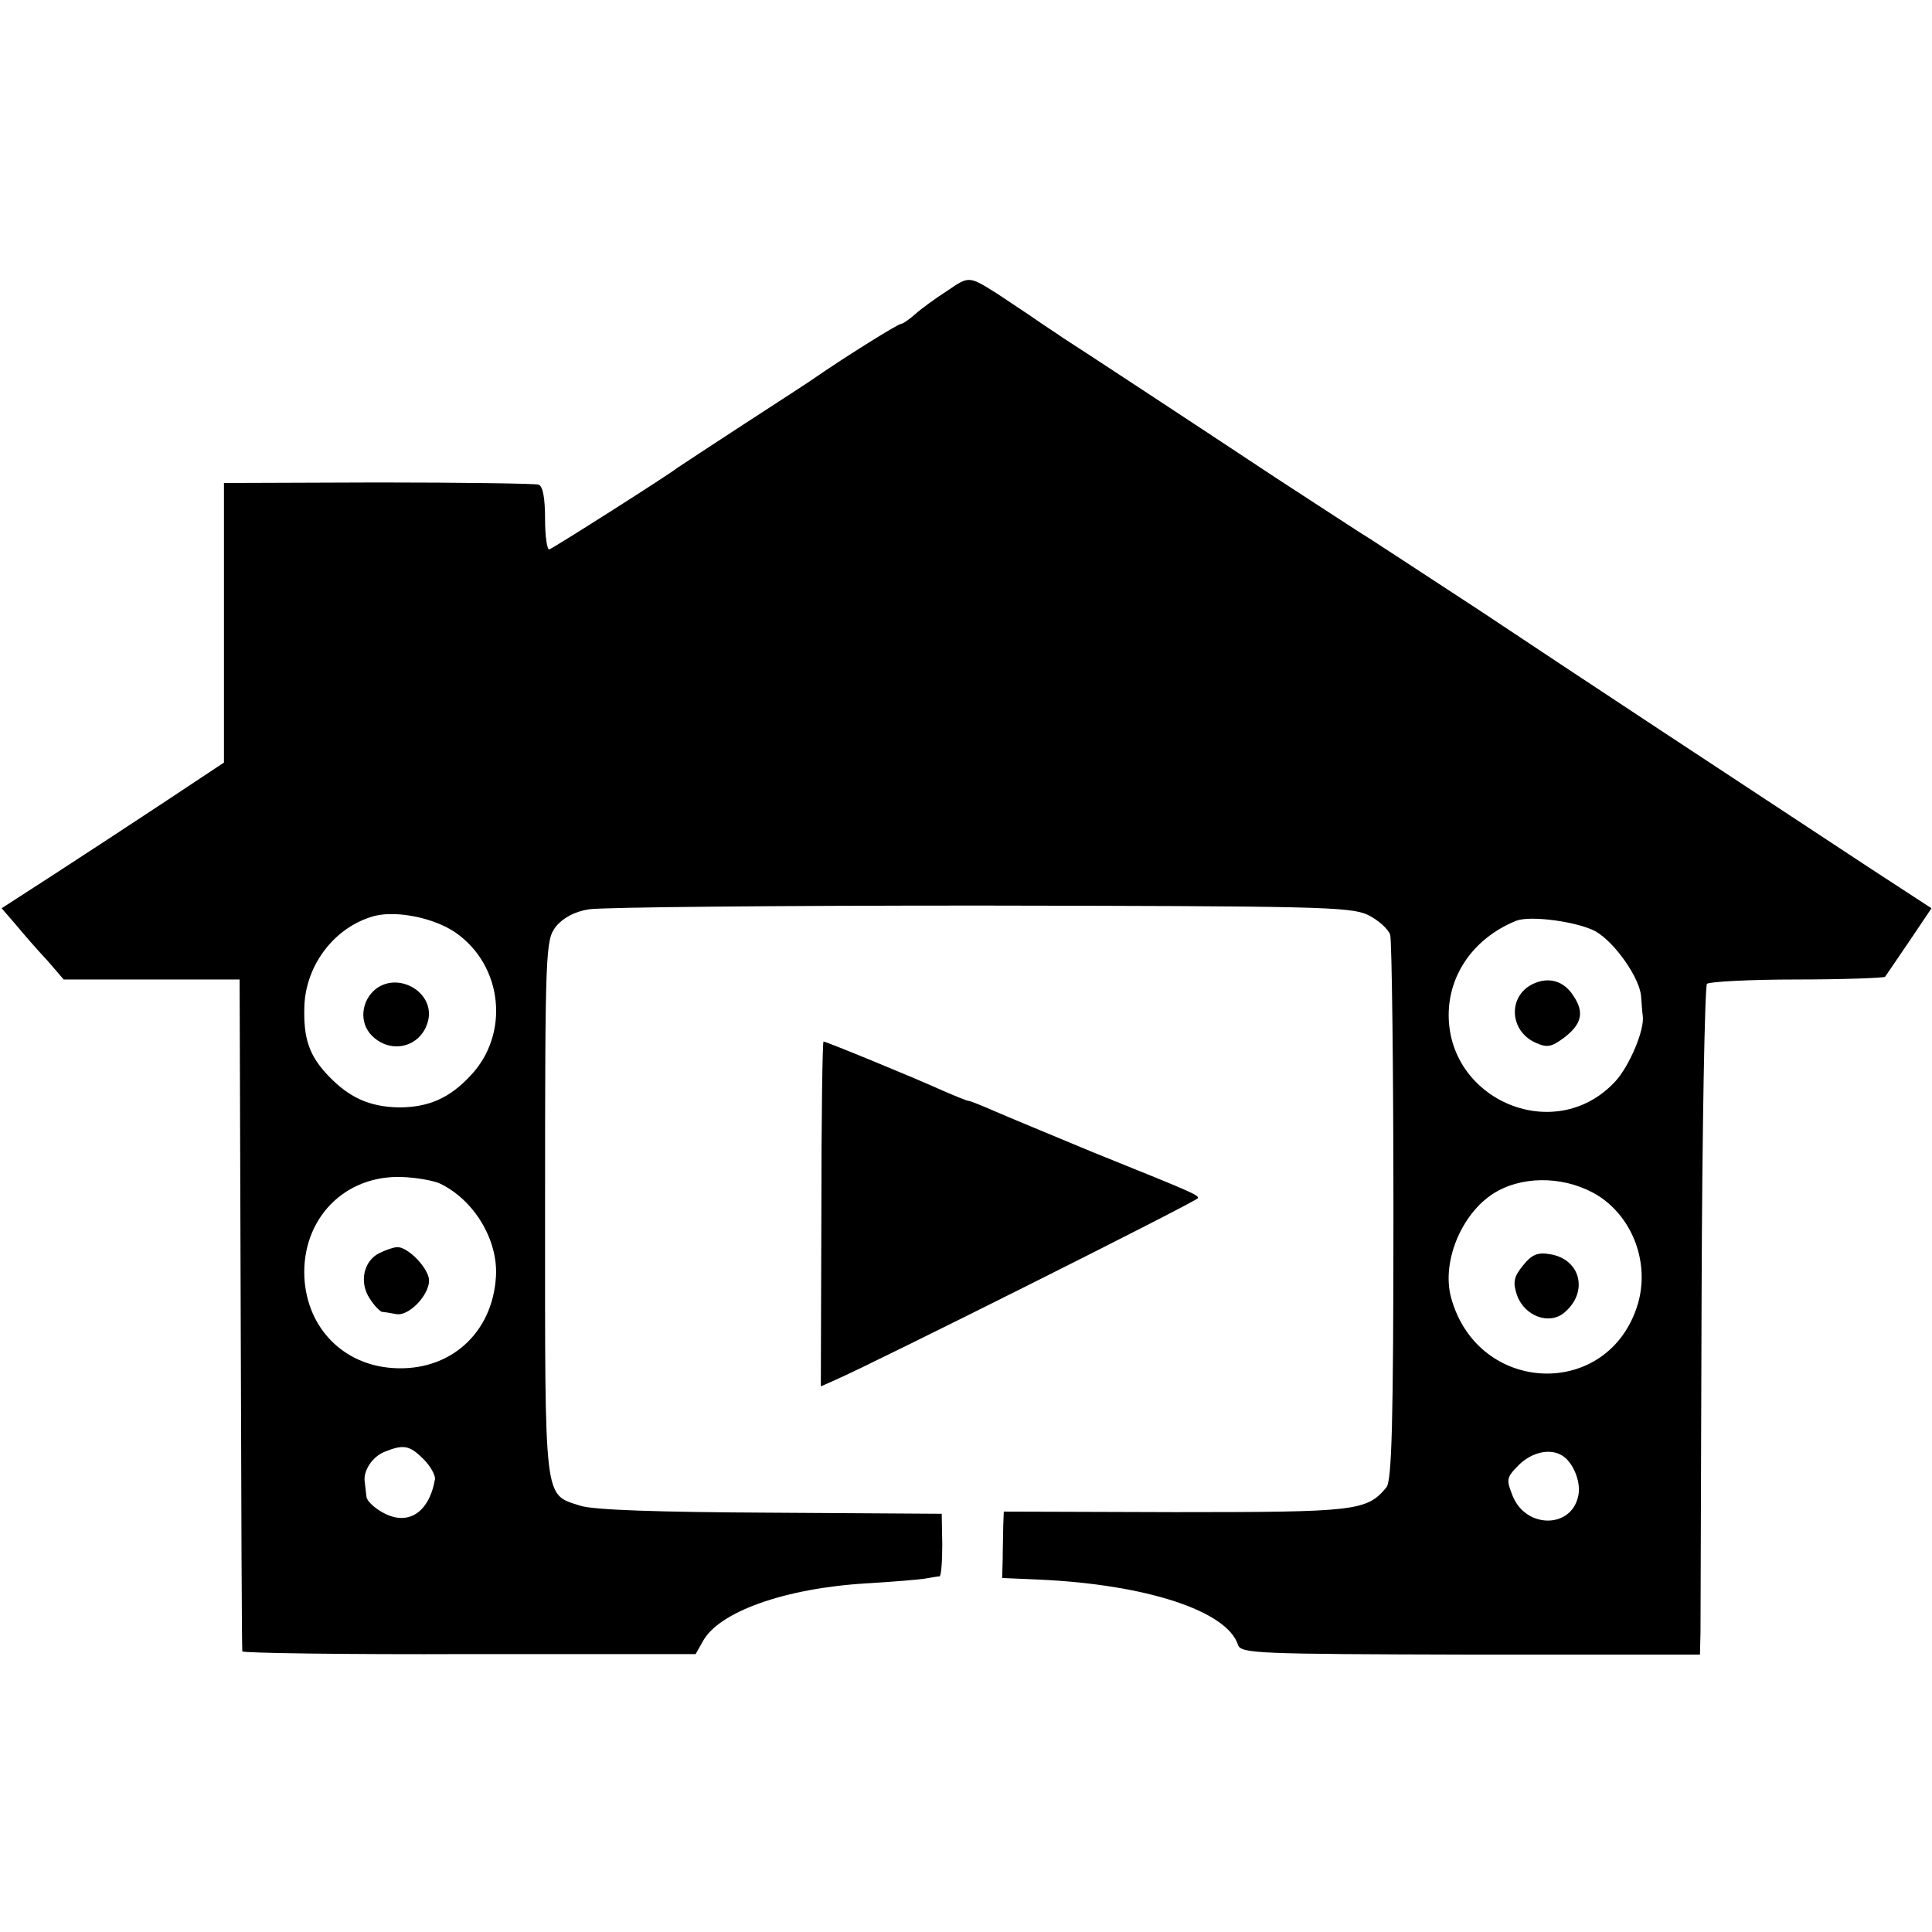 <?xml version="1.0" standalone="no"?>
<!DOCTYPE svg PUBLIC "-//W3C//DTD SVG 20010904//EN"
 "http://www.w3.org/TR/2001/REC-SVG-20010904/DTD/svg10.dtd">
<svg version="1.0" xmlns="http://www.w3.org/2000/svg"
 width="358pt" height="358pt" viewBox="0 0 358 358"
 preserveAspectRatio="xMidYMid meet">
<g transform="translate(0,358) scale(0.1,-0.1)"
fill="#000000" stroke="none">
<path d="M1755 3041 c-22 -14 -49 -34 -59 -43 -11 -10 -23 -18 -26 -18 -6 0
-105 -62 -160 -100 -8 -6 -67 -44 -130 -85 -63 -41 -119 -78 -125 -82 -13 -11
-227 -147 -237 -151 -4 -2 -8 23 -8 56 0 39 -4 61 -12 64 -7 2 -141 4 -298 4
l-285 -1 0 -259 0 -259 -107 -71 c-59 -39 -152 -100 -206 -135 l-99 -64 26
-30 c14 -17 40 -47 58 -66 l31 -36 163 0 163 0 2 -620 c1 -341 2 -622 3 -625
0 -3 190 -6 421 -5 l419 0 13 23 c29 55 152 99 303 108 50 3 99 7 110 9 11 2
23 4 26 4 3 1 5 27 5 59 l-1 57 -317 2 c-210 1 -329 5 -353 13 -68 22 -65 1
-65 551 0 481 1 497 20 522 13 16 35 28 61 32 23 4 349 7 725 7 617 -1 686 -2
718 -17 19 -9 38 -26 42 -37 3 -11 6 -242 6 -514 0 -389 -3 -498 -13 -510 -36
-44 -57 -46 -391 -46 l-318 1 -1 -25 c0 -13 -1 -41 -1 -61 l-1 -37 69 -3 c198
-9 348 -58 368 -121 6 -16 33 -17 431 -18 l425 0 1 41 c0 22 1 300 2 617 1
317 6 580 10 585 5 4 80 8 167 8 87 0 161 3 163 5 2 3 22 32 45 66 l41 61
-112 73 c-272 179 -532 350 -724 478 -115 75 -212 139 -218 142 -5 3 -77 50
-160 104 -148 98 -367 242 -397 261 -8 6 -35 23 -59 40 -24 16 -51 34 -60 40
-54 34 -53 34 -94 6z m-911 -1189 c88 -61 101 -188 28 -265 -39 -42 -78 -59
-133 -59 -54 1 -92 18 -131 59 -35 37 -46 68 -44 129 3 78 58 148 131 167 41
10 110 -4 149 -31z m2113 2 c36 -21 82 -87 84 -121 1 -13 2 -29 3 -35 4 -26
-25 -94 -51 -122 -114 -123 -321 -30 -308 138 6 71 53 131 125 160 27 10 114
-2 147 -20z m-2142 -467 c63 -30 108 -104 104 -172 -6 -106 -86 -177 -191
-170 -92 6 -159 74 -164 168 -5 108 74 190 181 186 28 -1 59 -7 70 -12z m2147
-23 c64 -41 95 -125 73 -200 -53 -178 -296 -170 -346 11 -19 69 22 163 86 198
55 30 131 26 187 -9z m-2177 -488 c13 -13 22 -30 21 -37 -11 -63 -51 -88 -98
-61 -16 9 -29 22 -29 29 -1 7 -2 19 -3 26 -4 21 14 48 37 57 35 14 46 12 72
-14z m2111 6 c20 -13 35 -51 28 -76 -14 -59 -97 -58 -121 2 -12 30 -12 34 11
57 25 25 60 32 82 17z"/>
<path d="M697 1748 c-28 -22 -32 -63 -8 -87 37 -37 95 -20 105 31 9 50 -55 87
-97 56z"/>
<path d="M2839 1756 c-45 -23 -42 -86 6 -108 22 -10 30 -8 53 9 33 25 38 47
18 77 -18 29 -47 37 -77 22z"/>
<path d="M703 1258 c-29 -14 -38 -54 -18 -84 8 -13 19 -24 23 -25 4 0 15 -2
26 -4 26 -5 68 43 60 69 -7 24 -41 56 -58 55 -6 0 -21 -5 -33 -11z"/>
<path d="M2822 1235 c-17 -21 -19 -31 -11 -55 14 -39 60 -56 88 -32 45 38 30
99 -27 108 -23 4 -34 -1 -50 -21z"/>
<path d="M1522 1331 l-1 -320 27 12 c75 33 672 332 672 337 0 6 -9 10 -195 85
-77 32 -159 66 -182 76 -23 10 -45 19 -48 19 -3 0 -25 9 -48 19 -53 24 -216
91 -221 91 -2 0 -4 -144 -4 -319z"/>
</g>
</svg>
